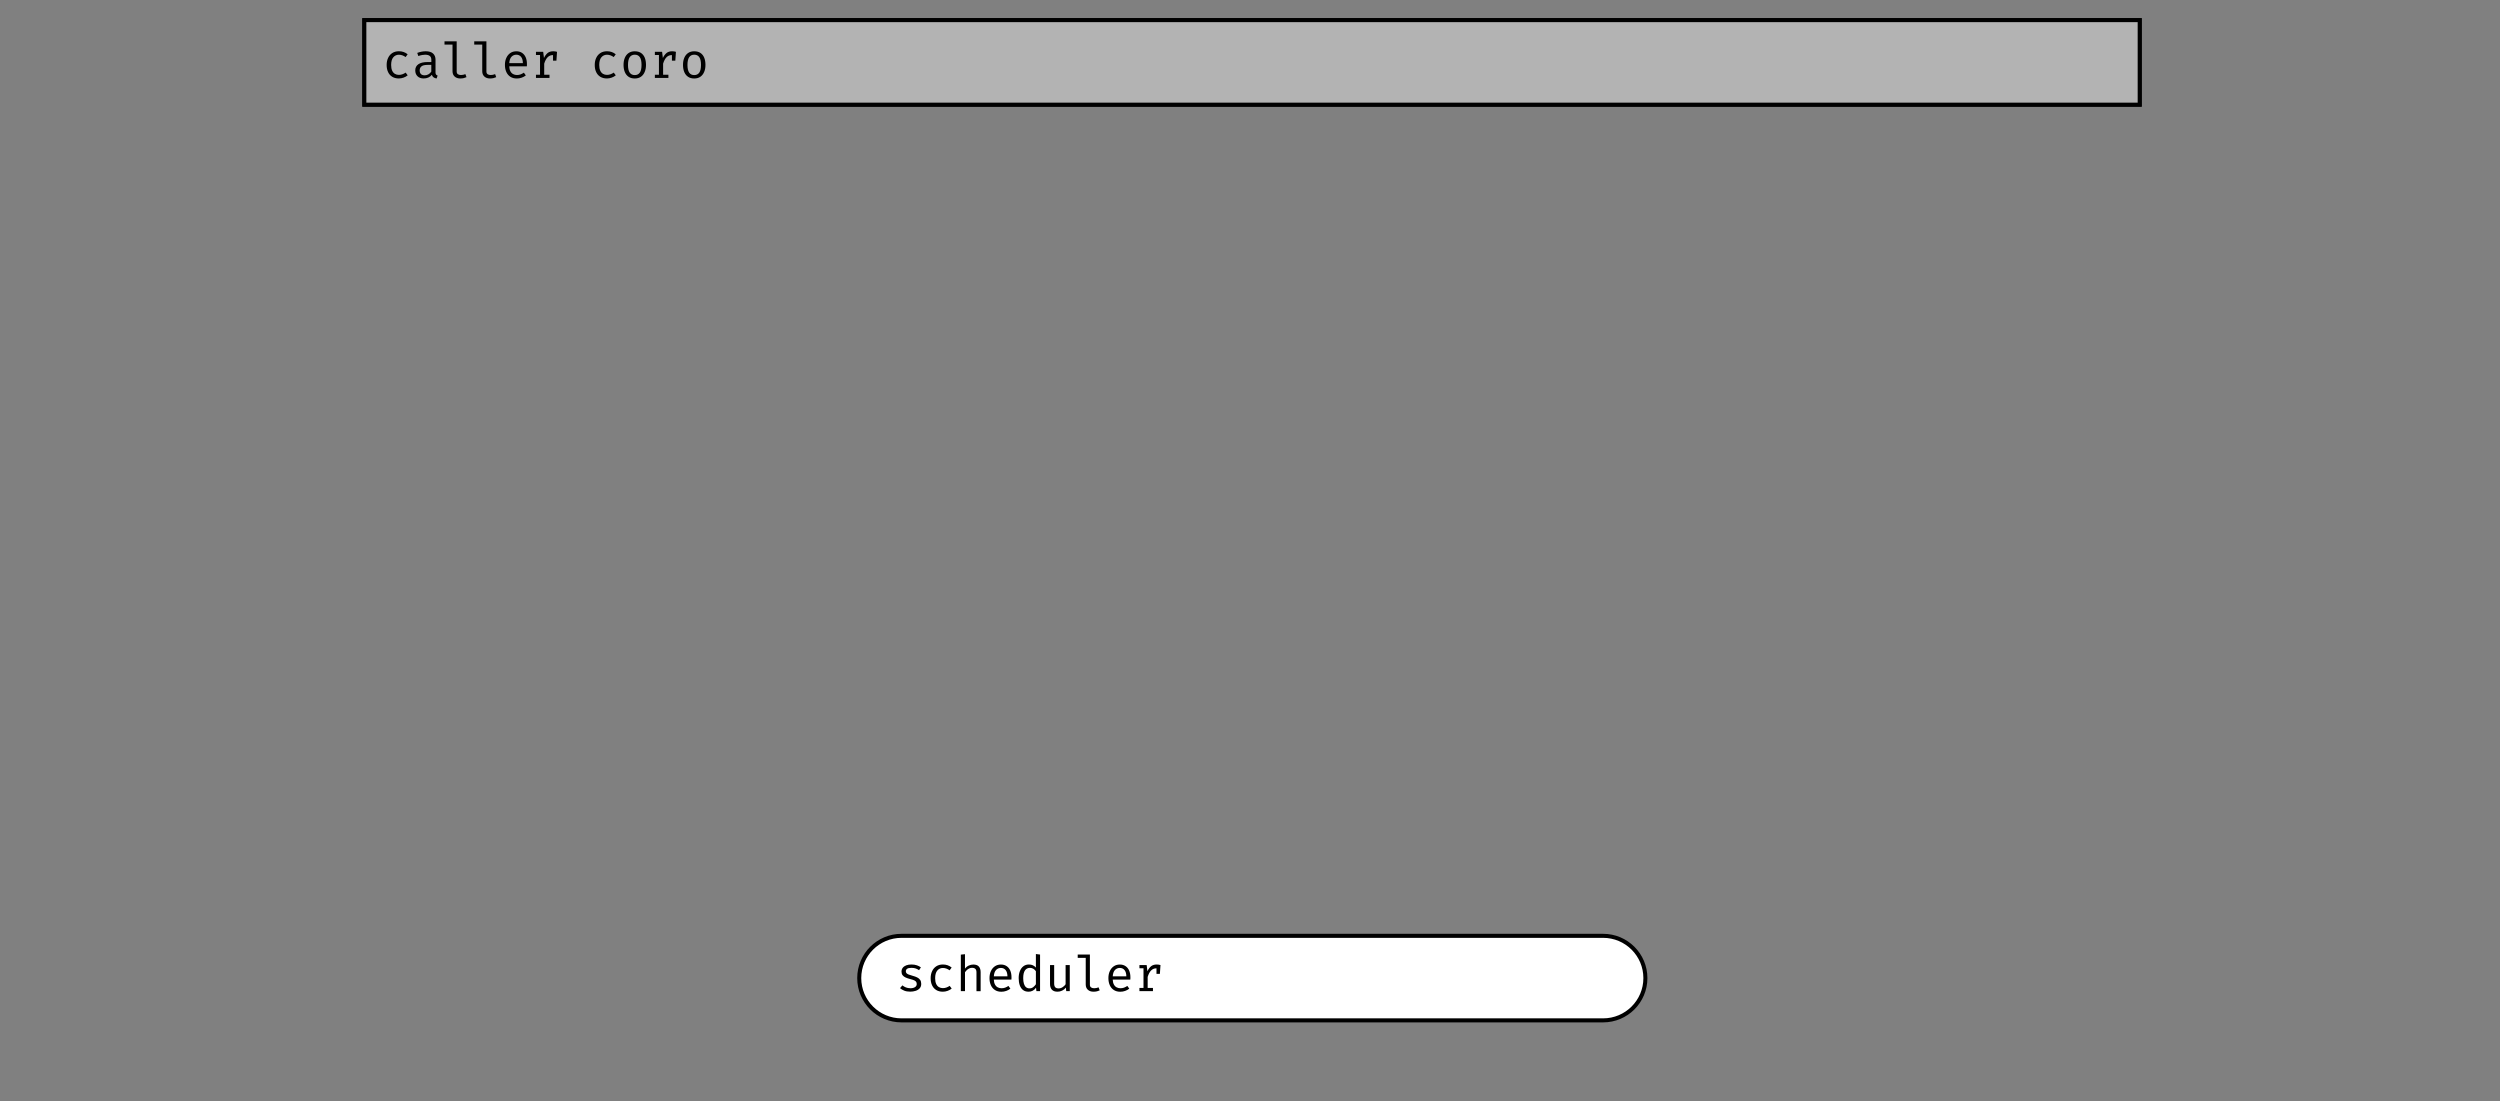 <?xml version="1.0" encoding="utf-8"?>
<!-- Generator: Adobe Illustrator 28.1.0, SVG Export Plug-In . SVG Version: 6.00 Build 0)  -->
<svg version="1.1" id="Layer_1" xmlns="http://www.w3.org/2000/svg" xmlns:xlink="http://www.w3.org/1999/xlink" x="0px" y="0px"
	 viewBox="0 0 1242 547" style="enable-background:new 0 0 1242 547;" xml:space="preserve">
<rect x="0" y="0" width="1242" height="547" fill="#808080" stroke="none"/>
<style type="text/css">
	.st0{fill:#FFFFFF;}
	.st1{fill:#B3B3B3;}
</style>
<rect x="181" y="10" class="st0" width="882" height="42"/>
<path d="M1062,11v40H182V11H1062 M1064,9H180v44h884V9L1064,9z"/>
<rect x="181" y="10" class="st1" width="882" height="42"/>
<path d="M1062,11v40H182V11H1062 M1064,9H180v44h884V9L1064,9z"/>
<path d="M198.16,37.2c0.65,0,1.25-0.11,1.81-0.32s1.08-0.48,1.56-0.81l1.01,1.35c-0.57,0.48-1.25,0.87-2.04,1.14
	c-0.8,0.28-1.58,0.42-2.34,0.42c-1.29,0-2.39-0.28-3.29-0.83c-0.91-0.55-1.6-1.33-2.07-2.34c-0.48-1-0.71-2.18-0.71-3.54
	s0.24-2.46,0.72-3.49s1.17-1.84,2.08-2.43s2.01-0.89,3.3-0.89c0.83,0,1.61,0.13,2.33,0.38c0.73,0.25,1.39,0.63,2,1.13l-1.01,1.38
	c-0.55-0.39-1.1-0.67-1.66-0.87c-0.55-0.19-1.12-0.29-1.69-0.29c-1.12,0-2.04,0.42-2.76,1.26s-1.08,2.11-1.08,3.83
	c0,1.15,0.17,2.09,0.5,2.81c0.33,0.73,0.79,1.26,1.37,1.6S197.43,37.2,198.16,37.2L198.16,37.2z"/>
<path d="M216.35,35.88c0,0.52,0.09,0.89,0.26,1.13s0.44,0.41,0.8,0.53l-0.5,1.45c-0.56-0.07-1.05-0.25-1.46-0.54
	c-0.42-0.28-0.72-0.71-0.91-1.29c-0.47,0.6-1.05,1.05-1.75,1.36s-1.47,0.46-2.31,0.46c-1.3,0-2.32-0.37-3.06-1.1
	c-0.75-0.73-1.12-1.7-1.12-2.9c0-1.34,0.52-2.36,1.56-3.08s2.55-1.07,4.52-1.07h1.91v-1.08c0-0.94-0.27-1.6-0.82-1.99
	s-1.3-0.58-2.27-0.58c-0.43,0-0.93,0.05-1.5,0.15s-1.2,0.27-1.87,0.51l-0.54-1.56c0.8-0.3,1.54-0.5,2.24-0.63
	c0.7-0.12,1.36-0.18,1.99-0.18c1.62,0,2.83,0.38,3.64,1.13s1.21,1.77,1.21,3.06v6.22H216.35z M211,37.42c0.64,0,1.25-0.16,1.83-0.49
	s1.06-0.77,1.44-1.35v-3.34h-1.87c-1.43,0-2.44,0.25-3.02,0.74c-0.59,0.49-0.88,1.15-0.88,1.98s0.21,1.41,0.62,1.83
	S210.16,37.41,211,37.42L211,37.42z"/>
<path d="M226.88,20.53v14.98c0,0.64,0.2,1.09,0.6,1.36s0.91,0.4,1.54,0.4c0.39,0,0.77-0.04,1.12-0.12c0.35-0.08,0.71-0.19,1.06-0.33
	l0.55,1.51c-0.35,0.17-0.79,0.33-1.31,0.46s-1.11,0.2-1.77,0.2c-1.15,0-2.08-0.32-2.79-0.95c-0.71-0.64-1.07-1.52-1.07-2.64V22.17
	h-3.98v-1.64h6.04L226.88,20.53z"/>
<path d="M241.65,20.53v14.98c0,0.64,0.2,1.09,0.6,1.36s0.91,0.4,1.54,0.4c0.39,0,0.77-0.04,1.12-0.12c0.35-0.08,0.71-0.19,1.06-0.33
	l0.55,1.51c-0.35,0.17-0.79,0.33-1.31,0.46s-1.11,0.2-1.77,0.2c-1.15,0-2.08-0.32-2.79-0.95c-0.71-0.64-1.07-1.52-1.07-2.64V22.17
	h-3.98v-1.64h6.04L241.65,20.53z"/>
<path d="M253,32.96c0.04,1,0.23,1.82,0.58,2.46c0.34,0.64,0.8,1.1,1.37,1.4c0.57,0.3,1.18,0.45,1.85,0.45s1.27-0.1,1.8-0.3
	c0.54-0.2,1.09-0.49,1.66-0.87l0.97,1.37c-0.61,0.48-1.3,0.85-2.07,1.12c-0.78,0.27-1.57,0.41-2.38,0.41
	c-1.26,0-2.33-0.28-3.21-0.85c-0.89-0.57-1.56-1.36-2.02-2.37s-0.7-2.19-0.7-3.53s0.23-2.48,0.7-3.5s1.12-1.82,1.97-2.4
	s1.84-0.87,2.99-0.87s2.03,0.26,2.82,0.77s1.39,1.24,1.82,2.19c0.42,0.95,0.63,2.08,0.63,3.39c0,0.22,0,0.43-0.01,0.62
	s-0.02,0.36-0.04,0.51h-8.71L253,32.96z M256.52,27.18c-0.96,0-1.76,0.34-2.41,1.02c-0.64,0.68-1.01,1.74-1.1,3.16h6.76
	c-0.02-1.39-0.33-2.43-0.91-3.13C258.28,27.53,257.5,27.18,256.52,27.18z"/>
<path d="M266.27,38.71v-1.59h2.02v-9.78h-2.02v-1.59h3.59l0.38,3.06c0.5-1.07,1.11-1.89,1.82-2.47s1.66-0.87,2.83-0.87
	c0.36,0,0.68,0.03,0.97,0.08c0.28,0.05,0.57,0.12,0.87,0.2l-0.6,1.85c-0.27-0.07-0.52-0.13-0.74-0.17s-0.48-0.06-0.76-0.06
	c-0.99,0-1.85,0.35-2.56,1.06s-1.28,1.77-1.71,3.2v5.49h2.63v1.59C272.99,38.71,266.27,38.71,266.27,38.71z M274.74,30.13v-2.82
	l0.21-1.56h1.78l-0.3,4.38h-1.7L274.74,30.13z"/>
<path d="M301.54,37.2c0.65,0,1.25-0.11,1.81-0.32s1.08-0.48,1.56-0.81l1.01,1.35c-0.57,0.48-1.25,0.87-2.04,1.14
	c-0.8,0.28-1.58,0.42-2.34,0.42c-1.29,0-2.39-0.28-3.29-0.83c-0.91-0.55-1.6-1.33-2.07-2.34c-0.48-1-0.71-2.18-0.71-3.54
	s0.24-2.46,0.72-3.49s1.17-1.84,2.08-2.43s2.01-0.89,3.3-0.89c0.83,0,1.61,0.13,2.33,0.38c0.73,0.25,1.39,0.63,2,1.13l-1.01,1.38
	c-0.55-0.39-1.1-0.67-1.66-0.87c-0.55-0.19-1.12-0.29-1.69-0.29c-1.12,0-2.04,0.42-2.76,1.26s-1.08,2.11-1.08,3.83
	c0,1.15,0.17,2.09,0.5,2.81c0.33,0.73,0.79,1.26,1.37,1.6S300.81,37.2,301.54,37.2L301.54,37.2z"/>
<path d="M315.38,25.48c1.22,0,2.25,0.28,3.07,0.83s1.44,1.34,1.86,2.34c0.41,1.01,0.62,2.2,0.62,3.57c0,1.37-0.21,2.49-0.64,3.51
	c-0.43,1.02-1.05,1.82-1.88,2.39c-0.82,0.58-1.84,0.87-3.06,0.87s-2.24-0.28-3.06-0.84c-0.83-0.56-1.45-1.34-1.88-2.36
	c-0.42-1.01-0.63-2.2-0.63-3.55s0.21-2.52,0.64-3.53c0.43-1.02,1.06-1.81,1.89-2.38s1.86-0.86,3.07-0.86V25.48z M315.38,27.17
	c-1.12,0-1.96,0.41-2.53,1.24s-0.86,2.11-0.86,3.85s0.28,2.97,0.84,3.8c0.56,0.83,1.4,1.24,2.52,1.24s1.95-0.41,2.52-1.24
	c0.56-0.83,0.84-2.1,0.84-3.83s-0.28-3-0.84-3.82s-1.39-1.24-2.5-1.24L315.38,27.17z"/>
<path d="M325.34,38.71v-1.59h2.02v-9.78h-2.02v-1.59h3.59l0.38,3.06c0.5-1.07,1.11-1.89,1.82-2.47s1.66-0.87,2.83-0.87
	c0.36,0,0.68,0.03,0.97,0.08c0.28,0.05,0.57,0.12,0.87,0.2l-0.6,1.85c-0.27-0.07-0.52-0.13-0.74-0.17s-0.48-0.06-0.76-0.06
	c-0.99,0-1.85,0.35-2.56,1.06s-1.28,1.77-1.71,3.2v5.49h2.63v1.59C332.06,38.71,325.34,38.71,325.34,38.71z M333.81,30.13v-2.82
	l0.21-1.56h1.78l-0.3,4.38h-1.7L333.81,30.13z"/>
<path d="M344.92,25.48c1.22,0,2.25,0.28,3.07,0.83s1.44,1.34,1.86,2.34c0.41,1.01,0.62,2.2,0.62,3.57c0,1.37-0.21,2.49-0.64,3.51
	c-0.43,1.02-1.05,1.82-1.88,2.39c-0.82,0.58-1.84,0.87-3.06,0.87s-2.24-0.28-3.06-0.84c-0.83-0.56-1.45-1.34-1.88-2.36
	c-0.42-1.01-0.63-2.2-0.63-3.55s0.21-2.52,0.64-3.53c0.43-1.02,1.06-1.81,1.89-2.38s1.86-0.86,3.07-0.86V25.48z M344.92,27.17
	c-1.12,0-1.96,0.41-2.53,1.24s-0.86,2.11-0.86,3.85s0.28,2.97,0.84,3.8c0.56,0.83,1.4,1.24,2.52,1.24s1.95-0.41,2.52-1.24
	c0.56-0.83,0.84-2.1,0.84-3.83s-0.28-3-0.84-3.82s-1.39-1.24-2.5-1.24L344.92,27.17z"/>
<path class="st0" d="M447.87,506.92c-11.58,0-21-9.42-21-21s9.42-21,21-21h348.56c11.58,0,21,9.42,21,21s-9.42,21-21,21H447.87z"/>
<path d="M796.43,465.92c11.03,0,20,8.97,20,20s-8.97,20-20,20H447.87c-11.03,0-20-8.97-20-20s8.97-20,20-20H796.43 M796.43,463.92
	H447.87c-12.15,0-22,9.85-22,22l0,0c0,12.15,9.85,22,22,22h348.56c12.15,0,22-9.85,22-22l0,0
	C818.43,473.77,808.58,463.92,796.43,463.92L796.43,463.92z"/>
<path d="M452.2,490.97c0.99,0,1.78-0.19,2.36-0.56s0.87-0.87,0.87-1.5c0-0.39-0.07-0.73-0.22-1.02s-0.44-0.54-0.88-0.78
	c-0.44-0.23-1.12-0.46-2.04-0.69c-0.89-0.22-1.67-0.48-2.33-0.77s-1.17-0.67-1.54-1.14s-0.55-1.08-0.55-1.82s0.21-1.36,0.62-1.89
	c0.41-0.53,0.99-0.94,1.73-1.22c0.74-0.28,1.6-0.42,2.57-0.42c1.04,0,1.95,0.14,2.73,0.41s1.43,0.61,1.98,1.02l-0.91,1.4
	c-0.49-0.34-1.03-0.61-1.62-0.83s-1.3-0.33-2.14-0.33c-1.02,0-1.74,0.16-2.17,0.47s-0.64,0.72-0.64,1.22c0,0.38,0.1,0.69,0.31,0.94
	s0.56,0.48,1.06,0.68c0.5,0.2,1.19,0.42,2.07,0.66c0.85,0.22,1.58,0.49,2.21,0.8s1.12,0.72,1.47,1.23s0.53,1.17,0.53,1.97
	c0,0.92-0.26,1.66-0.79,2.23s-1.2,0.98-2.04,1.24c-0.83,0.26-1.71,0.39-2.64,0.39c-1.17,0-2.17-0.17-3-0.51
	c-0.82-0.34-1.52-0.75-2.07-1.24l1.18-1.37c0.51,0.42,1.09,0.76,1.75,1.02c0.66,0.26,1.37,0.39,2.14,0.39L452.2,490.97z"/>
<path d="M468.42,490.9c0.65,0,1.25-0.11,1.81-0.32c0.56-0.21,1.08-0.48,1.56-0.81l1.01,1.35c-0.57,0.48-1.25,0.87-2.04,1.14
	c-0.8,0.28-1.58,0.42-2.34,0.42c-1.29,0-2.39-0.28-3.29-0.83s-1.6-1.33-2.07-2.34c-0.48-1.01-0.71-2.18-0.71-3.54
	s0.24-2.46,0.72-3.49s1.17-1.84,2.08-2.43s2.01-0.89,3.3-0.89c0.83,0,1.61,0.12,2.33,0.38c0.73,0.25,1.39,0.63,2,1.13l-1.01,1.38
	c-0.55-0.39-1.1-0.67-1.66-0.87c-0.55-0.19-1.12-0.29-1.69-0.29c-1.12,0-2.04,0.42-2.76,1.26s-1.08,2.11-1.08,3.83
	c0,1.15,0.17,2.09,0.5,2.81c0.33,0.73,0.79,1.26,1.37,1.6S467.69,490.9,468.42,490.9L468.42,490.9z"/>
<path d="M479.4,474.03v7.19c0.51-0.68,1.13-1.19,1.88-1.53c0.74-0.34,1.5-0.51,2.26-0.51c1.26,0,2.19,0.34,2.77,1.01
	s0.87,1.61,0.87,2.81v9.42h-2.07v-9.37c0-0.78-0.18-1.35-0.54-1.7c-0.36-0.36-0.93-0.54-1.7-0.54c-0.49,0-0.96,0.11-1.4,0.33
	s-0.84,0.5-1.19,0.82c-0.35,0.33-0.64,0.67-0.87,1.01v9.44h-2.07v-18.15l2.07-0.22L479.4,474.03z"/>
<path d="M493.73,486.65c0.04,1,0.23,1.82,0.58,2.46c0.34,0.64,0.8,1.1,1.37,1.4s1.18,0.45,1.85,0.45s1.27-0.1,1.8-0.29
	c0.54-0.2,1.09-0.49,1.66-0.87l0.97,1.37c-0.61,0.48-1.3,0.85-2.07,1.12s-1.57,0.41-2.38,0.41c-1.26,0-2.33-0.28-3.21-0.85
	c-0.89-0.57-1.56-1.36-2.02-2.37s-0.7-2.19-0.7-3.53s0.23-2.48,0.7-3.5s1.12-1.82,1.97-2.4s1.84-0.87,2.99-0.87s2.03,0.26,2.82,0.77
	c0.79,0.51,1.39,1.24,1.82,2.19c0.42,0.95,0.63,2.08,0.63,3.39c0,0.22,0,0.43-0.01,0.62c0,0.19-0.02,0.36-0.04,0.51h-8.71
	L493.73,486.65z M497.25,480.87c-0.96,0-1.76,0.34-2.41,1.02c-0.64,0.68-1.01,1.74-1.1,3.16h6.76c-0.02-1.39-0.33-2.43-0.91-3.13
	C499.01,481.22,498.23,480.87,497.25,480.87z"/>
<path d="M514.63,473.96l2.07,0.26v18.18h-1.81l-0.2-1.71c-0.48,0.69-1.04,1.19-1.67,1.51s-1.3,0.48-2.01,0.48
	c-1.12,0-2.05-0.28-2.78-0.85s-1.27-1.36-1.62-2.37s-0.53-2.19-0.53-3.53s0.2-2.46,0.6-3.48s0.98-1.83,1.74-2.41
	c0.76-0.59,1.67-0.88,2.74-0.88c0.75,0,1.4,0.13,1.97,0.39s1.07,0.64,1.5,1.14V473.96L514.63,473.96z M511.7,480.83
	c-1.08,0-1.92,0.42-2.5,1.27c-0.58,0.85-0.87,2.12-0.87,3.84c0,1.12,0.12,2.05,0.36,2.81c0.24,0.75,0.59,1.32,1.05,1.7
	s1.03,0.57,1.7,0.57c0.74,0,1.37-0.21,1.89-0.63s0.95-0.89,1.3-1.42v-6.47c-0.35-0.53-0.78-0.93-1.28-1.22
	S512.3,480.84,511.7,480.83L511.7,480.83z"/>
<path d="M523.71,479.44v9.18c0,0.85,0.18,1.47,0.53,1.85c0.35,0.38,0.9,0.57,1.65,0.57s1.39-0.2,2.02-0.61s1.13-0.89,1.48-1.45
	v-9.54h2.07v12.96h-1.76l-0.17-1.75c-0.51,0.66-1.14,1.16-1.88,1.51s-1.5,0.52-2.26,0.52c-1.26,0-2.19-0.33-2.81-1
	s-0.93-1.61-0.93-2.81v-9.43h2.07H523.71z"/>
<path d="M541.46,474.22v14.98c0,0.64,0.2,1.09,0.6,1.36s0.91,0.4,1.54,0.4c0.39,0,0.77-0.04,1.12-0.12s0.71-0.19,1.06-0.33
	l0.55,1.51c-0.35,0.17-0.79,0.33-1.31,0.46s-1.11,0.2-1.77,0.2c-1.15,0-2.08-0.32-2.79-0.95s-1.07-1.52-1.07-2.64v-13.23h-3.98
	v-1.64h6.04L541.46,474.22z"/>
<path d="M552.8,486.65c0.04,1,0.23,1.82,0.58,2.46c0.34,0.64,0.8,1.1,1.37,1.4s1.18,0.45,1.85,0.45s1.27-0.1,1.8-0.29
	c0.54-0.2,1.09-0.49,1.66-0.87l0.97,1.37c-0.61,0.48-1.3,0.85-2.07,1.12s-1.57,0.41-2.38,0.41c-1.26,0-2.33-0.28-3.21-0.85
	c-0.89-0.57-1.56-1.36-2.02-2.37s-0.7-2.19-0.7-3.53s0.23-2.48,0.7-3.5s1.12-1.82,1.97-2.4s1.84-0.87,2.99-0.87s2.03,0.26,2.82,0.77
	c0.79,0.51,1.39,1.24,1.82,2.19c0.42,0.95,0.63,2.08,0.63,3.39c0,0.22,0,0.43-0.01,0.62c0,0.19-0.02,0.36-0.04,0.51h-8.71
	L552.8,486.65z M556.32,480.87c-0.96,0-1.76,0.34-2.41,1.02c-0.64,0.68-1.01,1.74-1.1,3.16h6.76c-0.02-1.39-0.33-2.43-0.91-3.13
	C558.08,481.22,557.3,480.87,556.32,480.87L556.32,480.87z"/>
<path d="M566.07,492.4v-1.59h2.02v-9.78h-2.02v-1.59h3.59l0.38,3.06c0.5-1.07,1.11-1.89,1.82-2.47s1.66-0.87,2.83-0.87
	c0.36,0,0.68,0.03,0.97,0.08c0.28,0.05,0.57,0.12,0.87,0.2l-0.6,1.85c-0.27-0.07-0.52-0.13-0.74-0.17s-0.48-0.05-0.76-0.05
	c-0.99,0-1.85,0.35-2.56,1.06s-1.28,1.77-1.71,3.2v5.49h2.63v1.59h-6.72L566.07,492.4z M574.54,483.82V481l0.21-1.56h1.78l-0.3,4.38
	H574.54L574.54,483.82z"/>
</svg>
